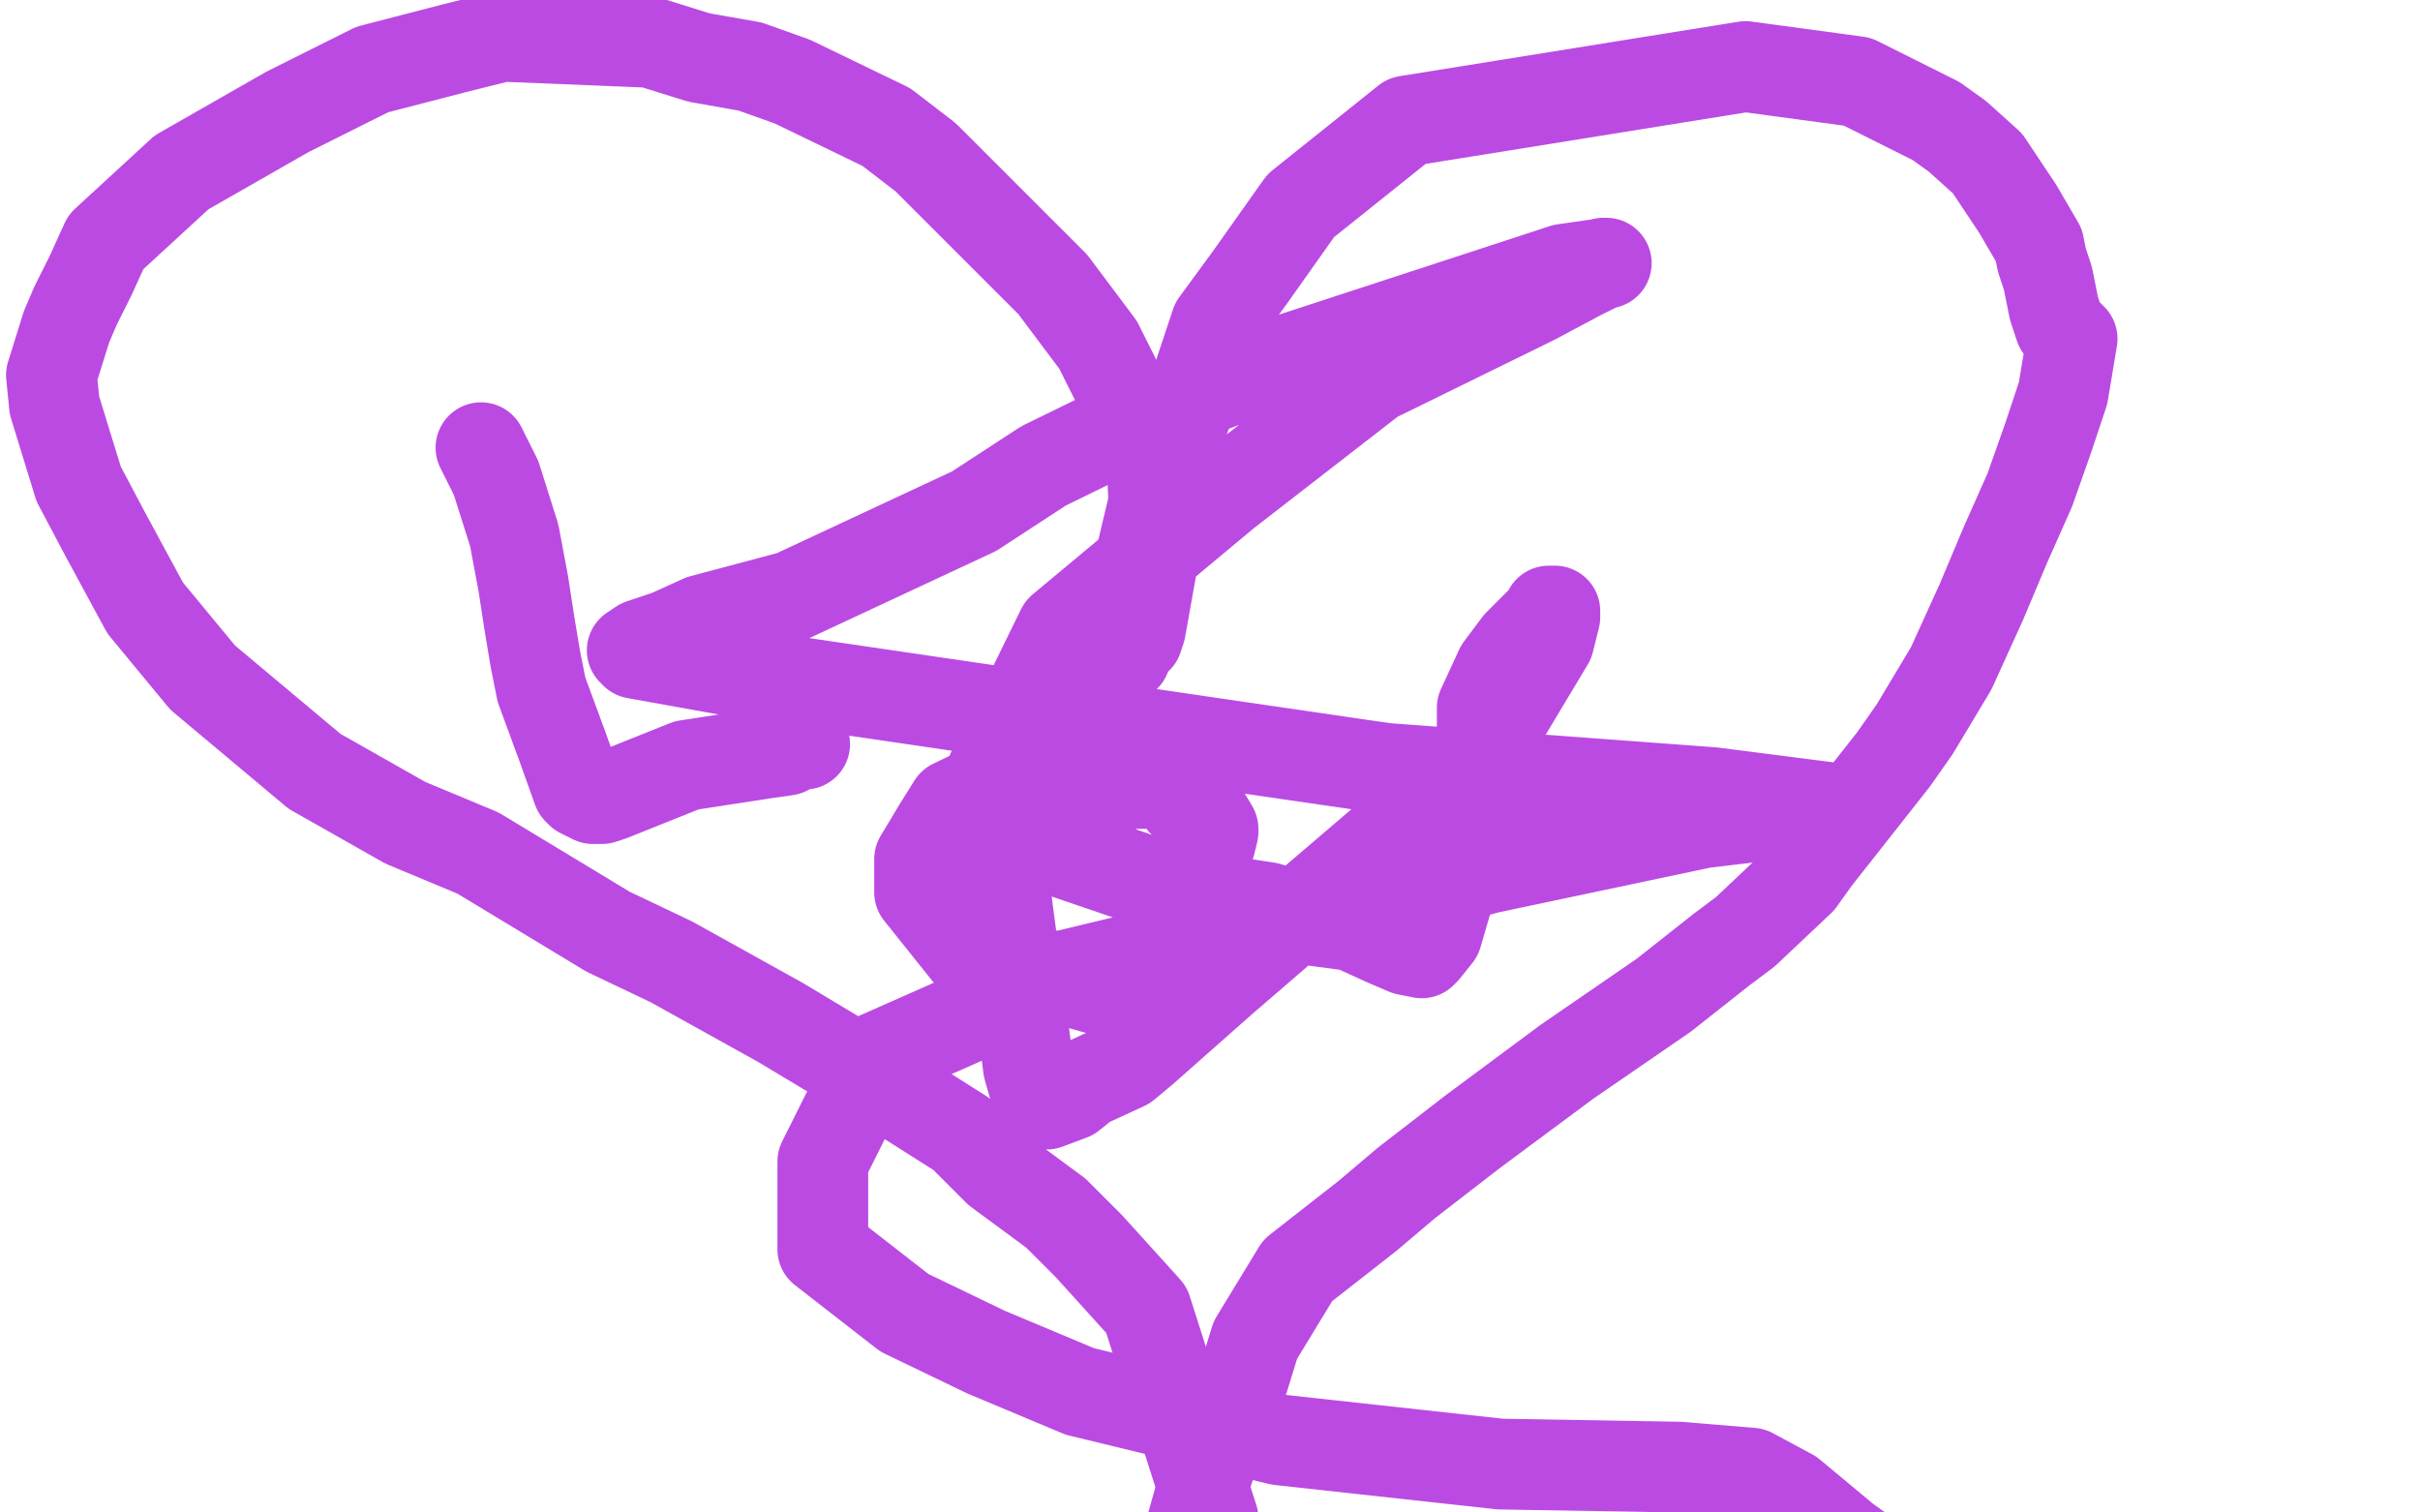 <?xml version="1.0" standalone="no"?>
<!DOCTYPE svg PUBLIC "-//W3C//DTD SVG 1.1//EN"
"http://www.w3.org/Graphics/SVG/1.1/DTD/svg11.dtd">

<svg width="800" height="500" version="1.1" xmlns="http://www.w3.org/2000/svg" xmlns:xlink="http://www.w3.org/1999/xlink" style="stroke-antialiasing: false"><desc>This SVG has been created on https://colorillo.com/</desc><rect x='0' y='0' width='800' height='500' style='fill: rgb(255,255,255); stroke-width:0' /><polyline points="372,217 373,210 373,210 376,189 376,189 381,168 381,168 392,137 392,137 397,122 397,122 402,107 402,107 413,92 430,68 465,40 577,22 614,27 640,40 647,45 657,54 667,69 674,81 675,86 677,92 679,102 681,108 685,112 682,130 677,145 671,162 663,180 655,199 645,221 633,241 626,251 600,284 595,291 577,308 569,314 550,329 518,351 487,374 465,391 452,402 429,420 415,443 411,456 407,465 403,476 398,490 387,529 385,536 384,538" style="fill: none; stroke: #bb4ae3; stroke-width: 30; stroke-linejoin: round; stroke-linecap: round; stroke-antialiasing: false; stroke-antialias: 0; opacity: 1.0"/>
<polyline points="376,211 377,208 377,208 382,180 382,180 381,156 381,156 380,145 380,145 375,137 375,137 369,126 369,126 363,114 348,94 306,52 293,42 262,27 248,22 231,19 215,14 166,12 150,16 123,23 95,37 81,45 60,57 35,80 30,91 25,101 22,108 17,124 18,134 26,160 35,177 48,201 67,224 104,255 134,272 158,282 201,308 222,318 258,338 288,356 318,375 330,387 349,401 360,412 379,433 401,502 403,525 403,534" style="fill: none; stroke: #bb4ae3; stroke-width: 30; stroke-linejoin: round; stroke-linecap: round; stroke-antialiasing: false; stroke-antialias: 0; opacity: 1.0"/>
<polyline points="159,148 164,158 164,158 170,177 170,177 173,193 173,193 175,206 175,206 177,218 177,218 179,228 186,247 191,261 192,262 196,264 199,264 202,263 227,253 253,249 260,248 262,246 266,246" style="fill: none; stroke: #bb4ae3; stroke-width: 30; stroke-linejoin: round; stroke-linecap: round; stroke-antialiasing: false; stroke-antialias: 0; opacity: 1.0"/>
<polyline points="344,252 315,266 310,274 307,279 304,284 304,295 320,315 363,327 369,326 375,324 378,321 384,313 387,302 394,290 400,279 401,275 401,274 398,269 391,265 389,261 382,259 372,259 361,265 351,275 350,277 348,279 349,280 352,282 393,296 419,300 432,304 447,306 458,311 465,314 470,315 471,314 475,309 482,285 486,261 490,248 490,234 496,221 502,213 512,203 512,202 514,202 514,204 512,212 488,252 433,299 404,324 378,347 372,352 359,358 354,362 346,365 344,364 342,360 340,353 333,300 330,274 328,255 351,208 405,163 454,125 507,99 522,91 530,87 531,87 517,89 413,123 390,132 345,154 322,169 262,197 232,205 221,210 212,213 209,215 210,216 260,225 410,247 458,254 566,262 605,267 609,267 605,267 563,272 492,287 429,304 350,323 289,350 272,384 272,413 299,434 326,447 357,460 423,476 496,484 555,485 579,487 592,494 610,509 617,514" style="fill: none; stroke: #bb4ae3; stroke-width: 30; stroke-linejoin: round; stroke-linecap: round; stroke-antialiasing: false; stroke-antialias: 0; opacity: 1.0"/>
</svg>
